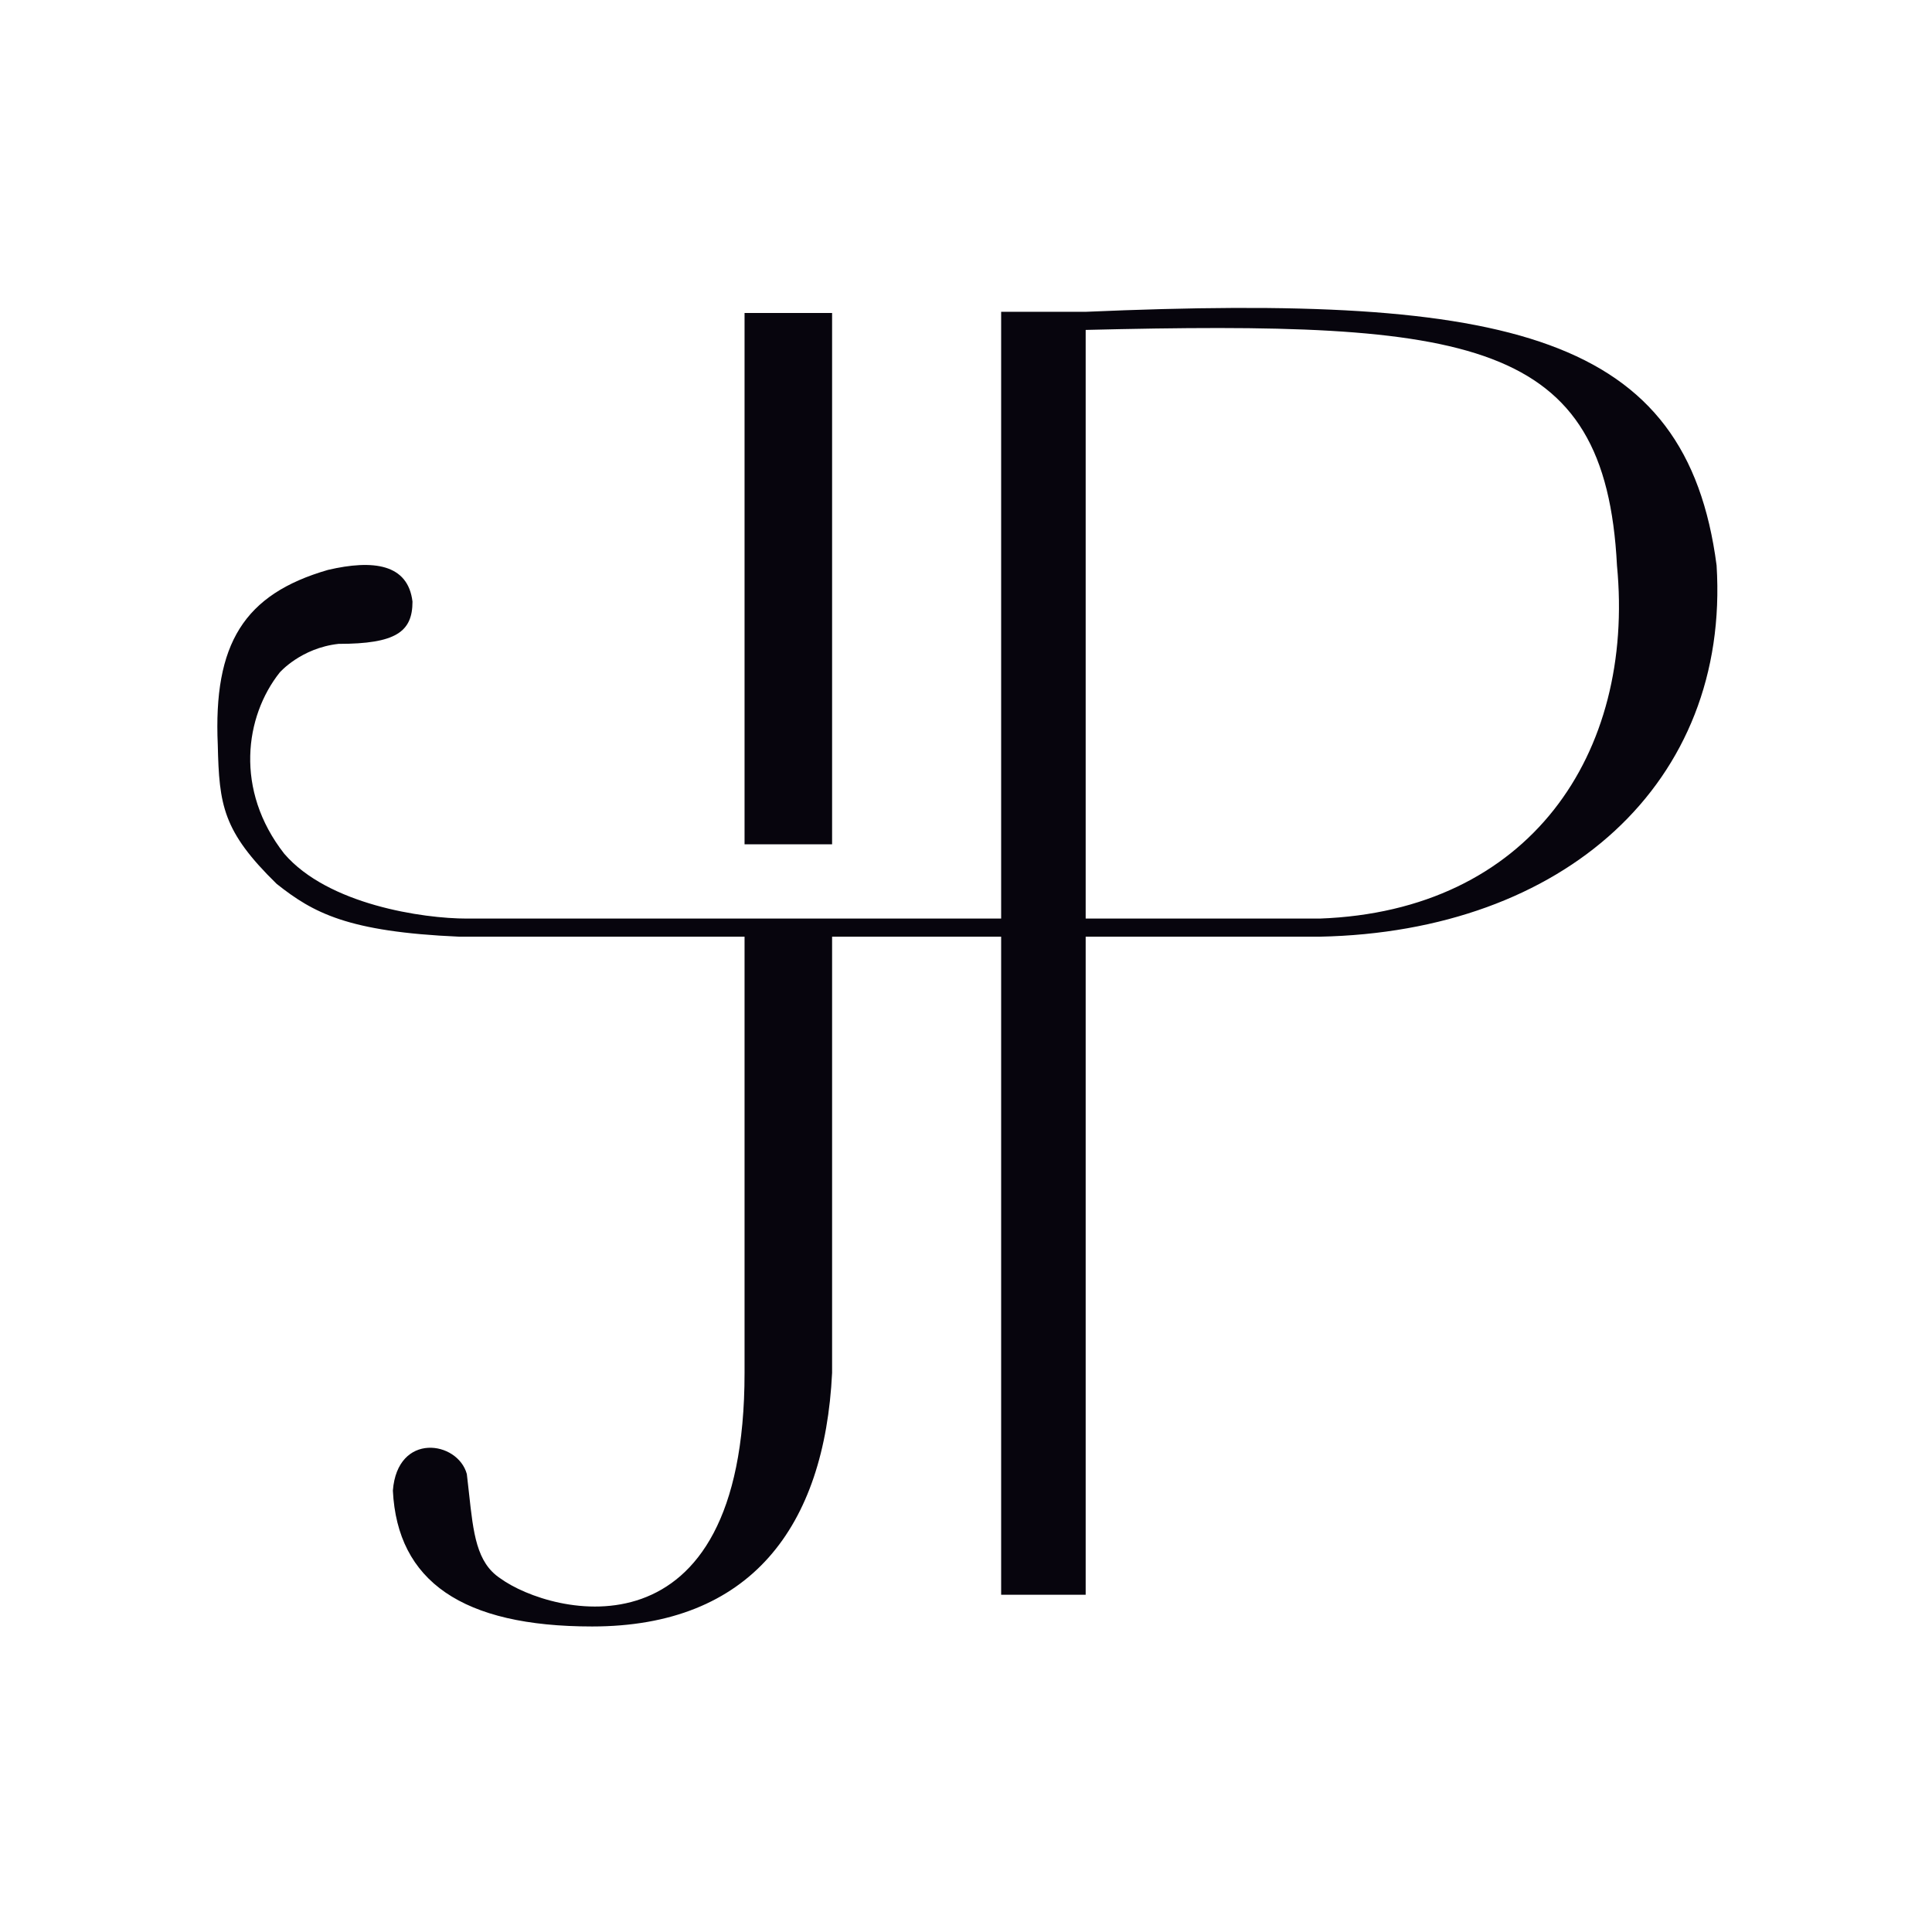 <svg width="640" height="640" viewBox="0 0 640 640" fill="none" xmlns="http://www.w3.org/2000/svg">
<path d="M359.643 103.29C500.643 97.181 558.643 110.79 568.643 187.29C573.143 259.29 518.143 308.681 437.143 310.29H359.643V528.29H331.643V310.29H275.643V454.79C273.143 505.79 248.643 538.79 196.143 538.79C153.143 538.79 131.643 523.79 130.143 493.79C131.644 474.29 151.643 477.29 154.643 488.29C154.914 490.522 155.148 492.672 155.373 494.736C156.808 507.927 157.861 517.601 165.643 522.79C182.643 535.181 246.643 551.29 246.643 454.79V310.29H152.143C115.143 308.681 103.747 302.379 91.643 292.79C73.786 275.347 72.602 266.73 72.143 246.79C70.644 213.29 80.778 196.838 108.643 188.79C123.643 185.29 135.143 186.79 136.643 199.29C136.643 209.29 131.143 213.29 112.143 213.29C99.677 214.677 92.681 222.746 92.643 222.79C81.143 237.29 77.644 261.681 94.143 282.79C108.643 299.681 140.143 304.29 154.643 304.29H331.643V103.29H359.643ZM535.643 187.29C531.801 112.045 487.643 106.181 359.643 109.29V304.29H437.143C506.643 301.79 541.643 249.79 535.643 187.29ZM275.643 279.681H246.643V103.681H275.643V279.681Z" fill="#07050D"/>
</svg>
